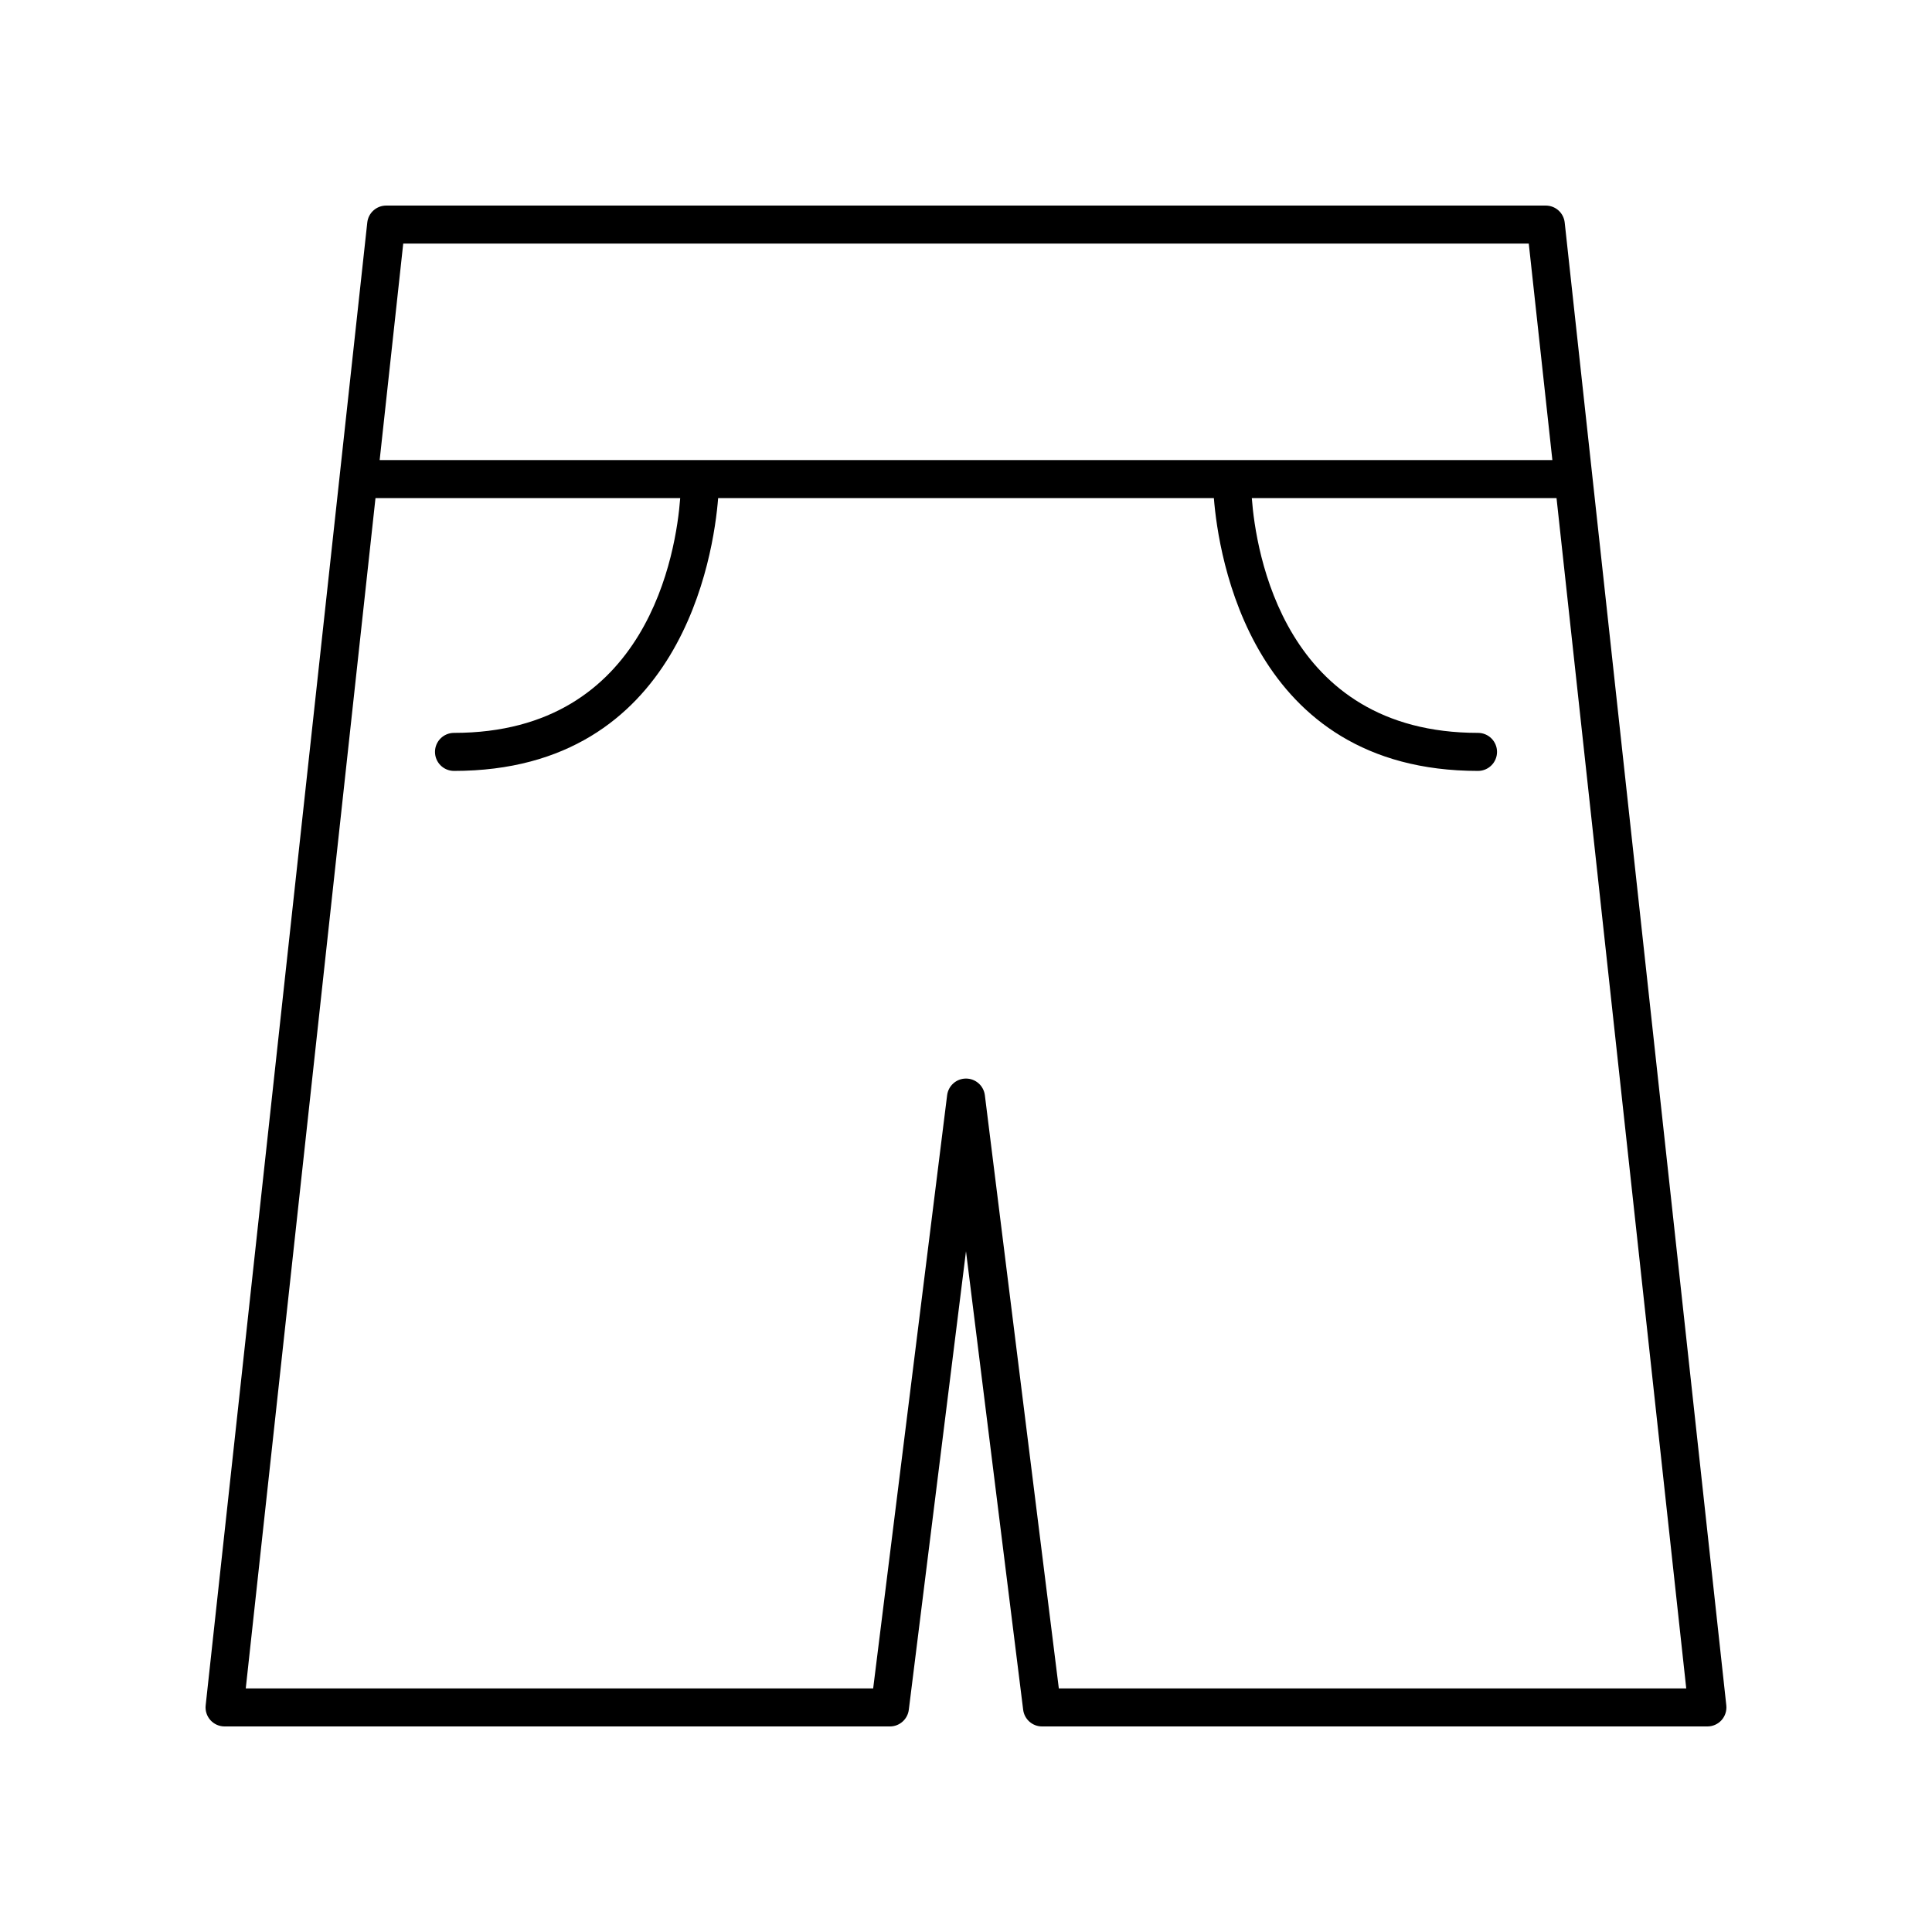 <?xml version="1.0" encoding="UTF-8"?>
<!-- Uploaded to: ICON Repo, www.svgrepo.com, Generator: ICON Repo Mixer Tools -->
<svg fill="#000000" width="800px" height="800px" version="1.1" viewBox="144 144 512 512" xmlns="http://www.w3.org/2000/svg">
 <path d="m553.66 198.48h-307.32c-2.57 0-4.731 1.938-5.008 4.492l-42.828 392.97c-0.156 1.422 0.301 2.844 1.258 3.91 0.957 1.062 2.32 1.672 3.75 1.672h176.33c2.543 0 4.684-1.895 5-4.414l15.156-121.52 15.152 121.52c0.316 2.519 2.457 4.414 5 4.414h176.33c1.434 0 2.793-0.609 3.75-1.672 0.953-1.066 1.41-2.488 1.258-3.91l-42.828-392.97c-0.277-2.555-2.438-4.492-5.008-4.492zm-302.8 10.074h298.28l6.254 57.371h-310.78zm173.74 382.89-19.602-157.2c-0.316-2.519-2.457-4.414-5-4.414-2.543 0-4.684 1.895-5 4.414l-19.598 157.2h-166.27l34.379-315.45h80.754c-1.043 13.977-8.379 62.227-59.945 62.227-2.781 0-5.039 2.254-5.039 5.039s2.254 5.039 5.039 5.039c60.285 0 68.805-57.207 70-72.305h131.37c1.195 15.098 9.715 72.305 70 72.305 2.781 0 5.039-2.254 5.039-5.039s-2.254-5.039-5.039-5.039c-51.566 0-58.902-48.254-59.945-62.227h80.754l34.375 315.45z"/>
</svg>